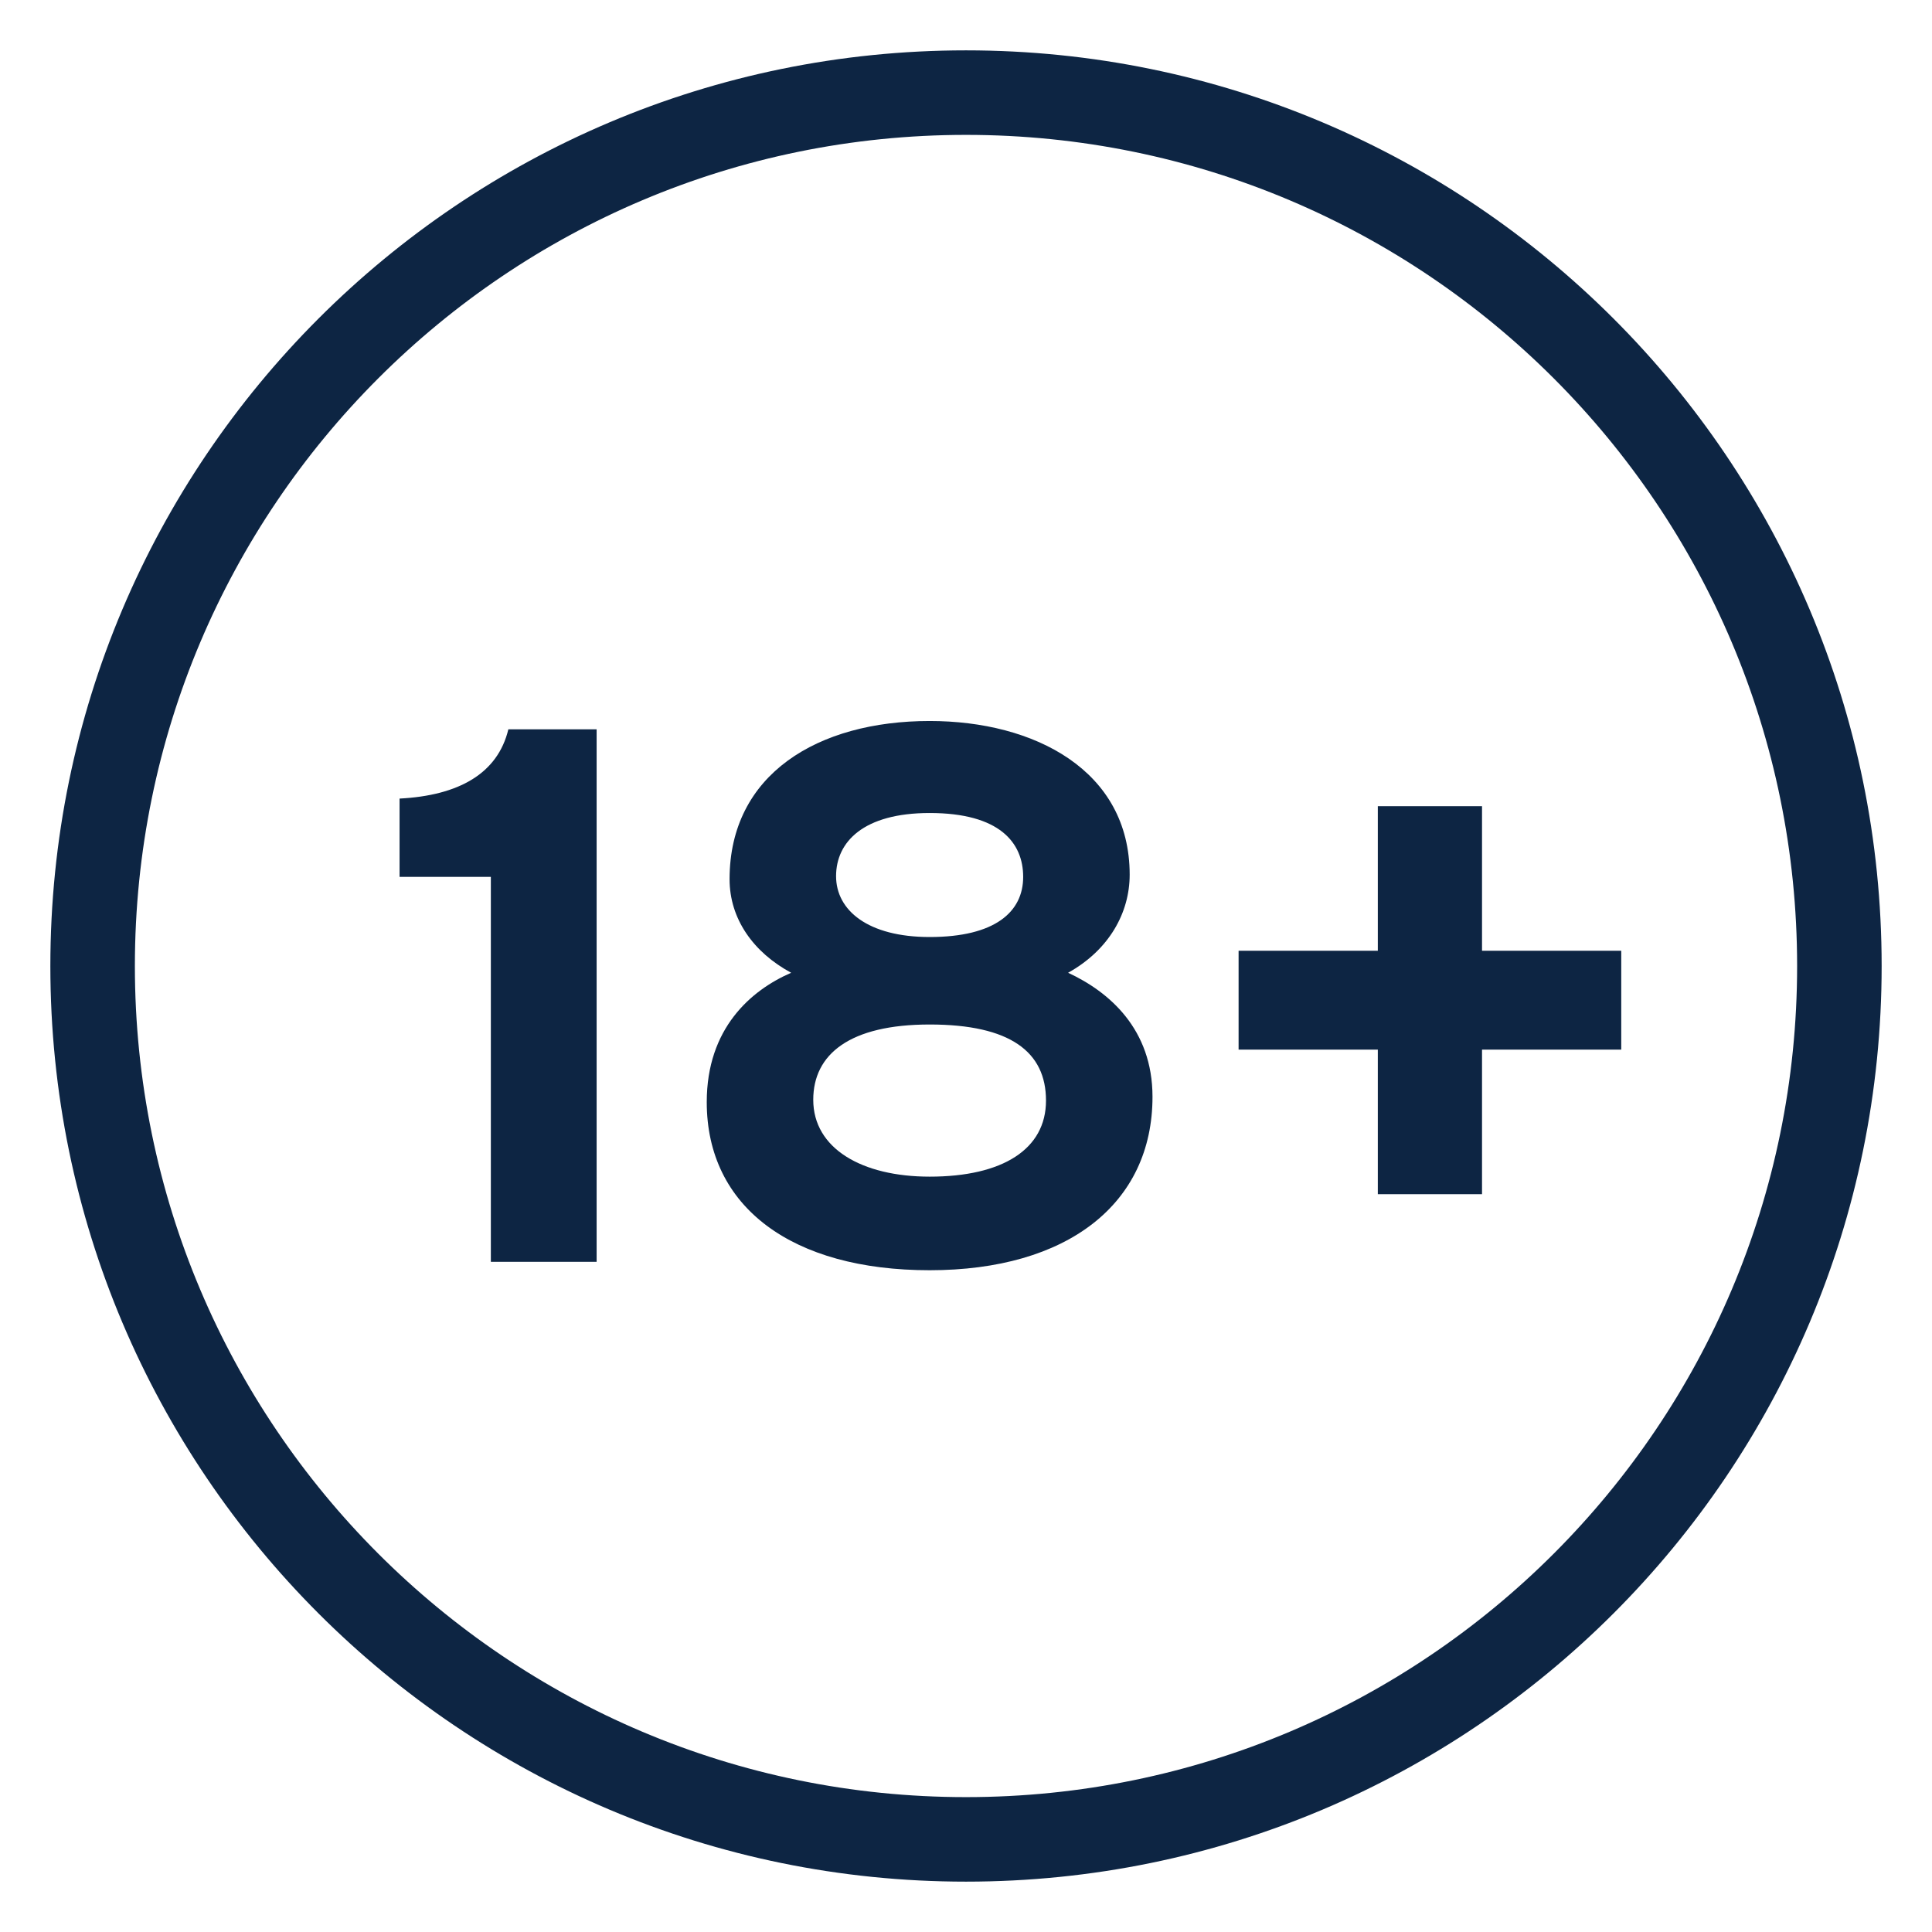 <svg width="32" height="32" viewBox="0 0 32 32" fill="none" xmlns="http://www.w3.org/2000/svg">
<g clip-path="url(#clip0_3_1402)">
<path fill-rule="evenodd" clip-rule="evenodd" d="M29.766 16C29.766 23.603 23.603 29.766 16 29.766C8.397 29.766 2.234 23.603 2.234 16C2.234 8.397 8.397 2.234 16 2.234C23.603 2.234 29.766 8.397 29.766 16ZM31.166 16C31.166 24.376 24.376 31.166 16 31.166C7.624 31.166 0.834 24.376 0.834 16C0.834 7.624 7.624 0.834 16 0.834C24.376 0.834 31.166 7.624 31.166 16ZM17.691 16.112C18.371 16.427 19.089 17.044 19.089 18.166C19.089 19.942 17.678 21.039 15.398 21.039C13.117 21.039 11.706 19.993 11.706 18.254C11.706 17.032 12.437 16.402 13.104 16.112C12.475 15.772 12.084 15.217 12.084 14.562C12.084 12.823 13.545 11.942 15.398 11.942C17.136 11.942 18.711 12.761 18.711 14.487C18.711 15.117 18.371 15.734 17.691 16.112ZM15.398 15.52C16.481 15.52 16.947 15.104 16.947 14.524C16.947 13.957 16.557 13.466 15.398 13.466C14.301 13.466 13.848 13.945 13.848 14.512C13.848 15.079 14.377 15.52 15.398 15.52ZM15.398 19.489C16.607 19.489 17.325 19.035 17.325 18.229C17.325 17.422 16.733 16.969 15.398 16.969C14.075 16.969 13.47 17.46 13.47 18.216C13.47 19.023 14.276 19.489 15.398 19.489ZM9.882 12.08V20.9H8.13V14.524H6.618V13.227C7.601 13.176 8.244 12.811 8.42 12.08H9.882ZM26.853 17.385V15.747H24.547V13.353H22.821V15.747H20.515V17.385H22.821V19.779H24.547V17.385H26.853Z" fill="#0D2543"/>
</g>
<defs>
<clipPath id="clip0_3_1402">
<rect width="32" height="32" fill="white"/>
</clipPath>
</defs>
</svg>
